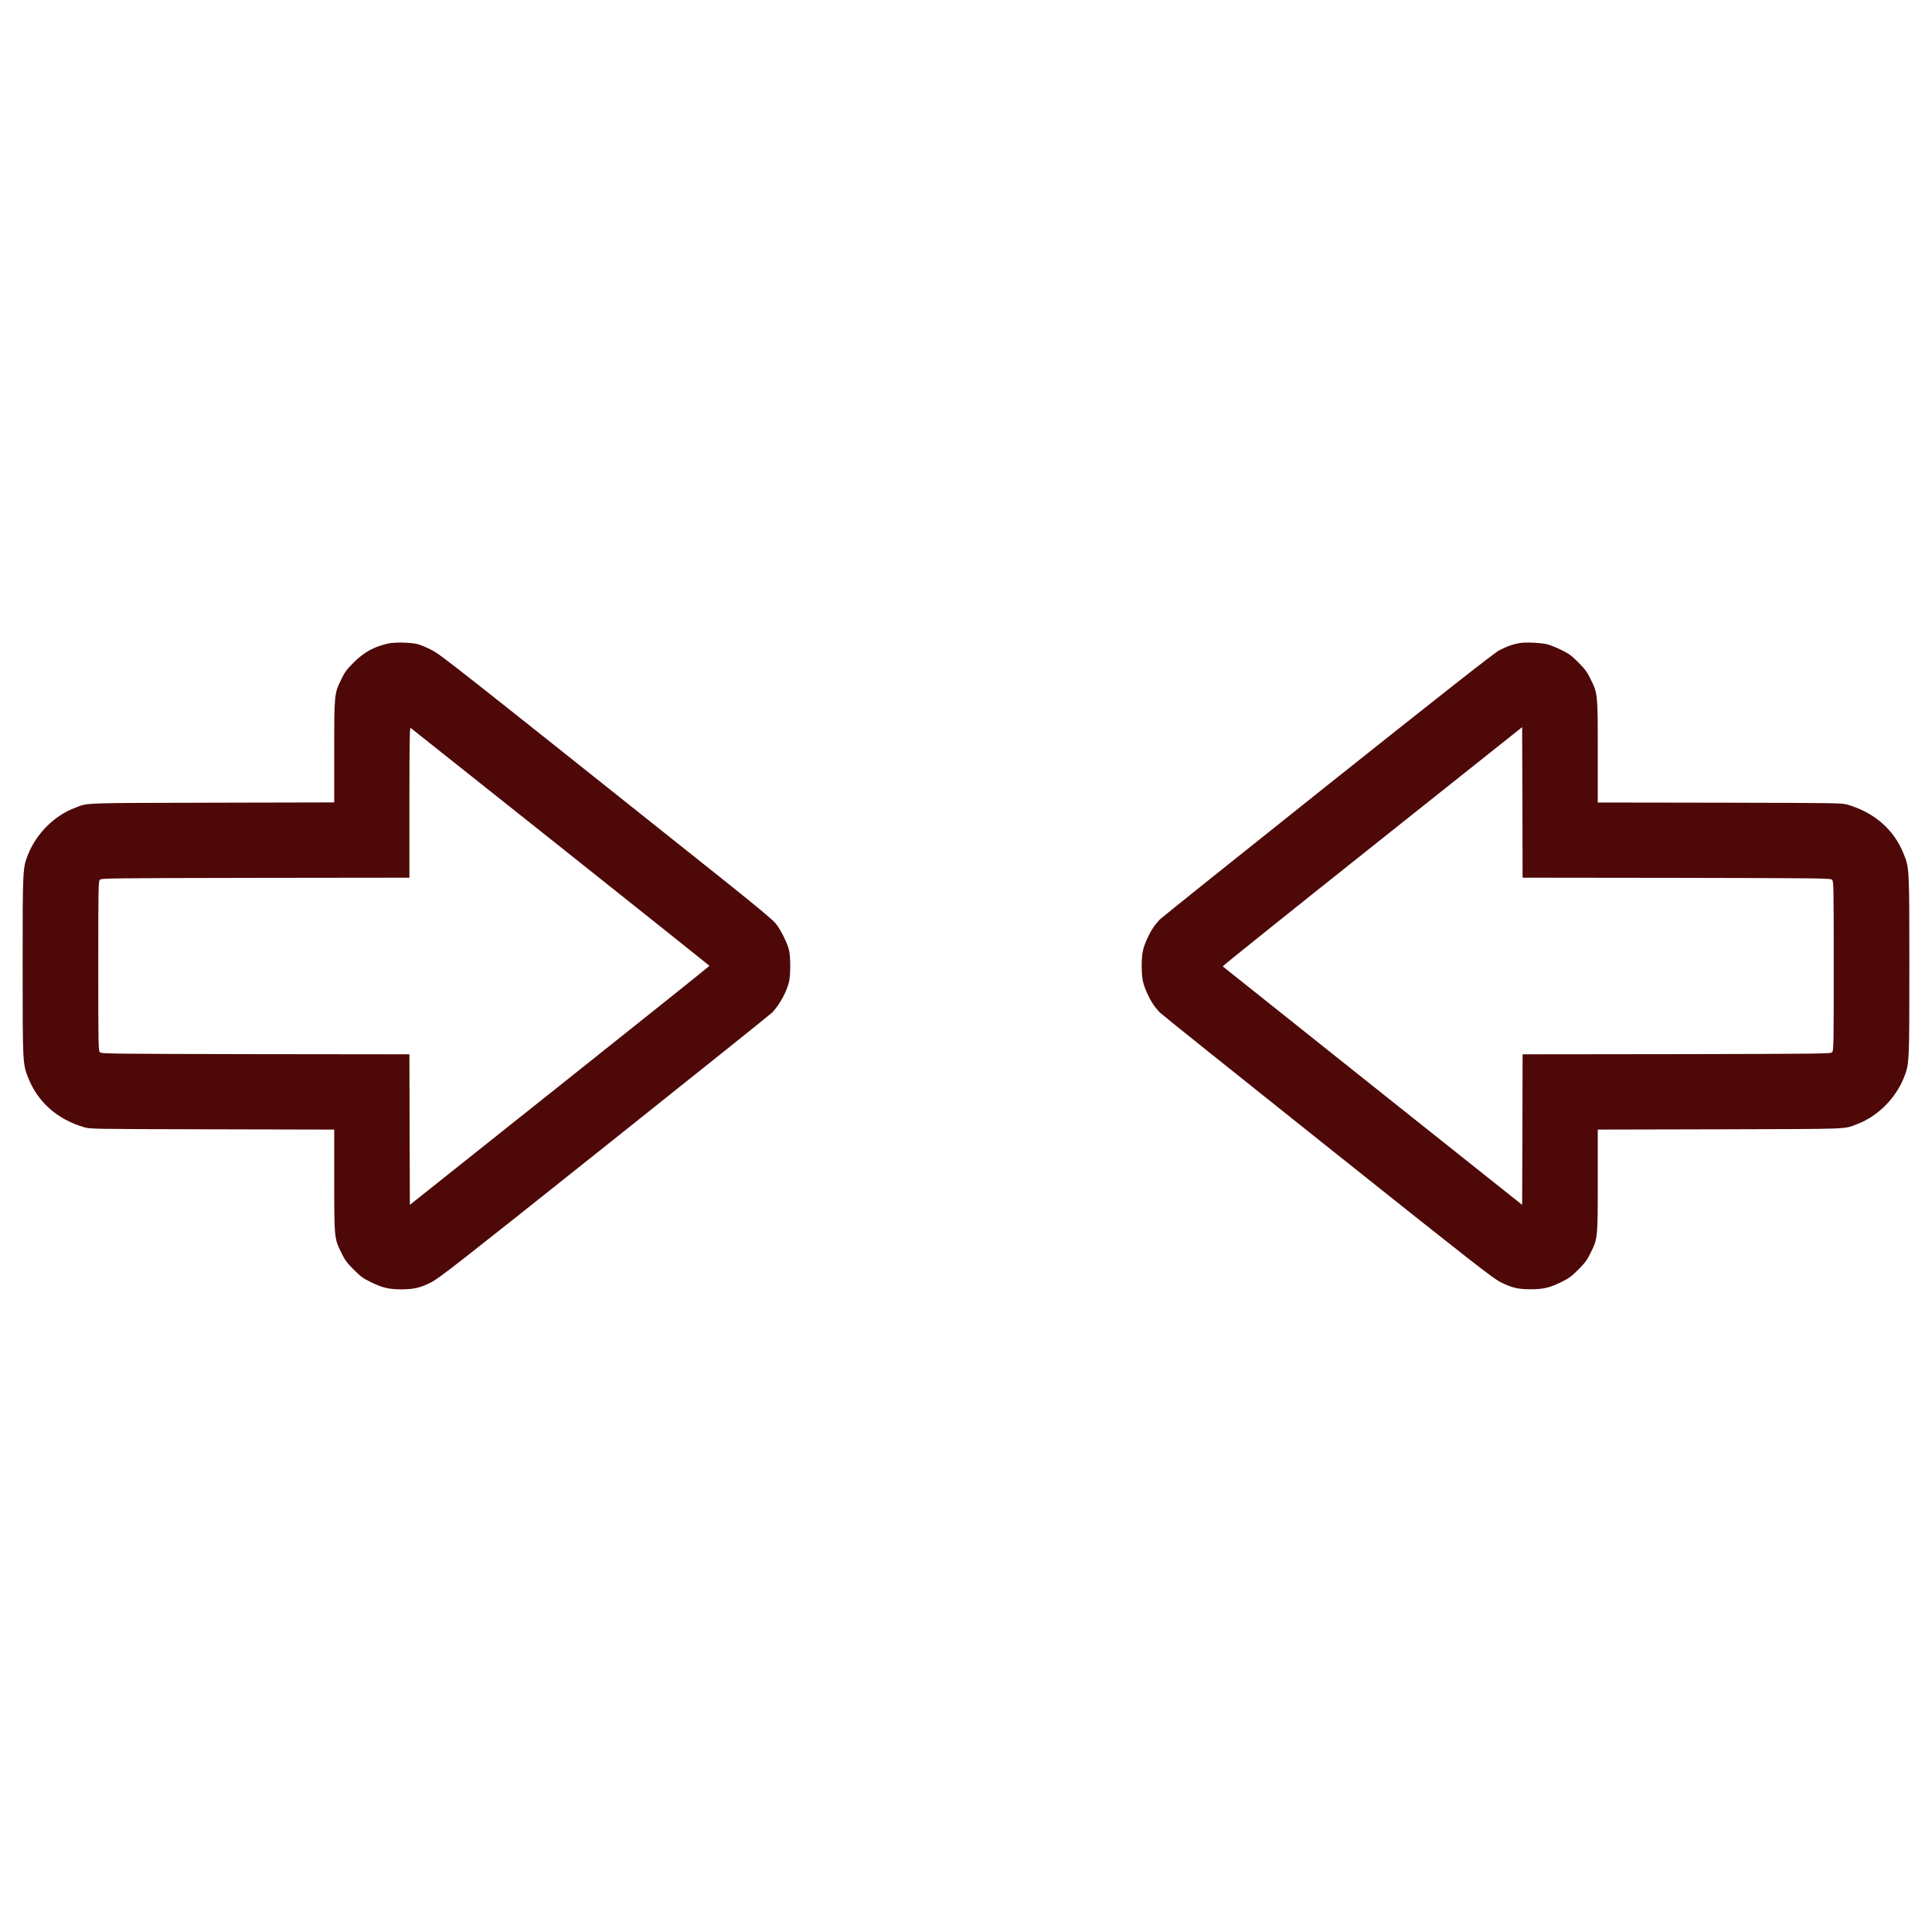 <svg xmlns="http://www.w3.org/2000/svg" version="1.0" width="2133pt" height="2133pt" viewBox="0 0 2133 2133" preserveAspectRatio="xMidYMid meet">

<g transform="translate(0,2133) scale(0.1,-0.1)" fill="#4E0808" stroke="none">
<path d="M4290 14226 c-161 -35 -268 -94 -386 -211 -76 -76 -97 -104 -136 -185 -78 -159 -78 -162 -78 -799 l0 -560 -1347 -3 c-1475 -4 -1368 1 -1523 -60 -223 -86 -418 -282 -509 -509 -61 -152 -61 -153 -61 -1234 0 -1089 0 -1083 65 -1243 107 -263 318 -449 610 -536 69 -21 84 -21 1418 -24 l1347 -3 0 -560 c0 -637 0 -640 78 -799 39 -80 60 -109 136 -186 77 -77 106 -98 186 -137 129 -64 201 -81 335 -82 143 0 216 17 337 79 89 45 299 210 1916 1498 999 796 1831 1462 1848 1480 84 91 157 224 185 338 18 71 18 279 0 350 -20 81 -92 227 -146 293 -32 41 -203 183 -563 471 -3043 2425 -3138 2500 -3239 2551 -54 28 -123 56 -153 64 -83 19 -244 23 -320 7z m1898 -2247 c904 -719 1644 -1310 1645 -1312 1 -3 -743 -598 -1653 -1322 l-1655 -1317 -3 831 -2 831 -1700 2 c-1616 3 -1700 4 -1717 21 -17 17 -18 68 -18 952 0 884 1 935 18 952 17 17 101 18 1717 21 l1700 2 0 831 c0 661 3 829 13 823 6 -5 751 -596 1655 -1315z"/>
<path d="M16777 14230 c-80 -14 -149 -39 -230 -83 -54 -29 -624 -477 -1895 -1489 -999 -796 -1831 -1462 -1848 -1480 -60 -64 -95 -118 -133 -200 -54 -115 -66 -174 -66 -313 0 -139 12 -198 66 -313 38 -82 73 -136 133 -200 17 -18 849 -684 1848 -1480 1616 -1288 1827 -1453 1916 -1498 122 -62 195 -79 337 -78 135 0 208 18 335 81 80 39 109 60 186 137 76 77 97 106 136 186 78 159 78 162 78 799 l0 560 1348 3 c1474 4 1367 -1 1522 60 223 86 418 282 509 509 61 152 61 153 61 1234 0 1089 0 1083 -65 1243 -107 263 -318 448 -610 536 -69 21 -83 21 -1417 24 l-1348 2 0 561 c0 637 0 640 -78 799 -39 80 -60 109 -136 186 -77 77 -106 98 -186 137 -52 26 -122 54 -155 63 -72 18 -241 26 -308 14z m1733 -2592 c1616 -3 1700 -4 1717 -21 17 -17 18 -68 18 -952 0 -884 -1 -935 -18 -952 -17 -17 -101 -18 -1717 -21 l-1700 -2 -2 -831 -3 -831 -1651 1314 c-907 722 -1652 1316 -1655 1319 -2 4 741 600 1651 1324 l1655 1317 3 -831 2 -831 1700 -2z"/>
</g>
</svg>